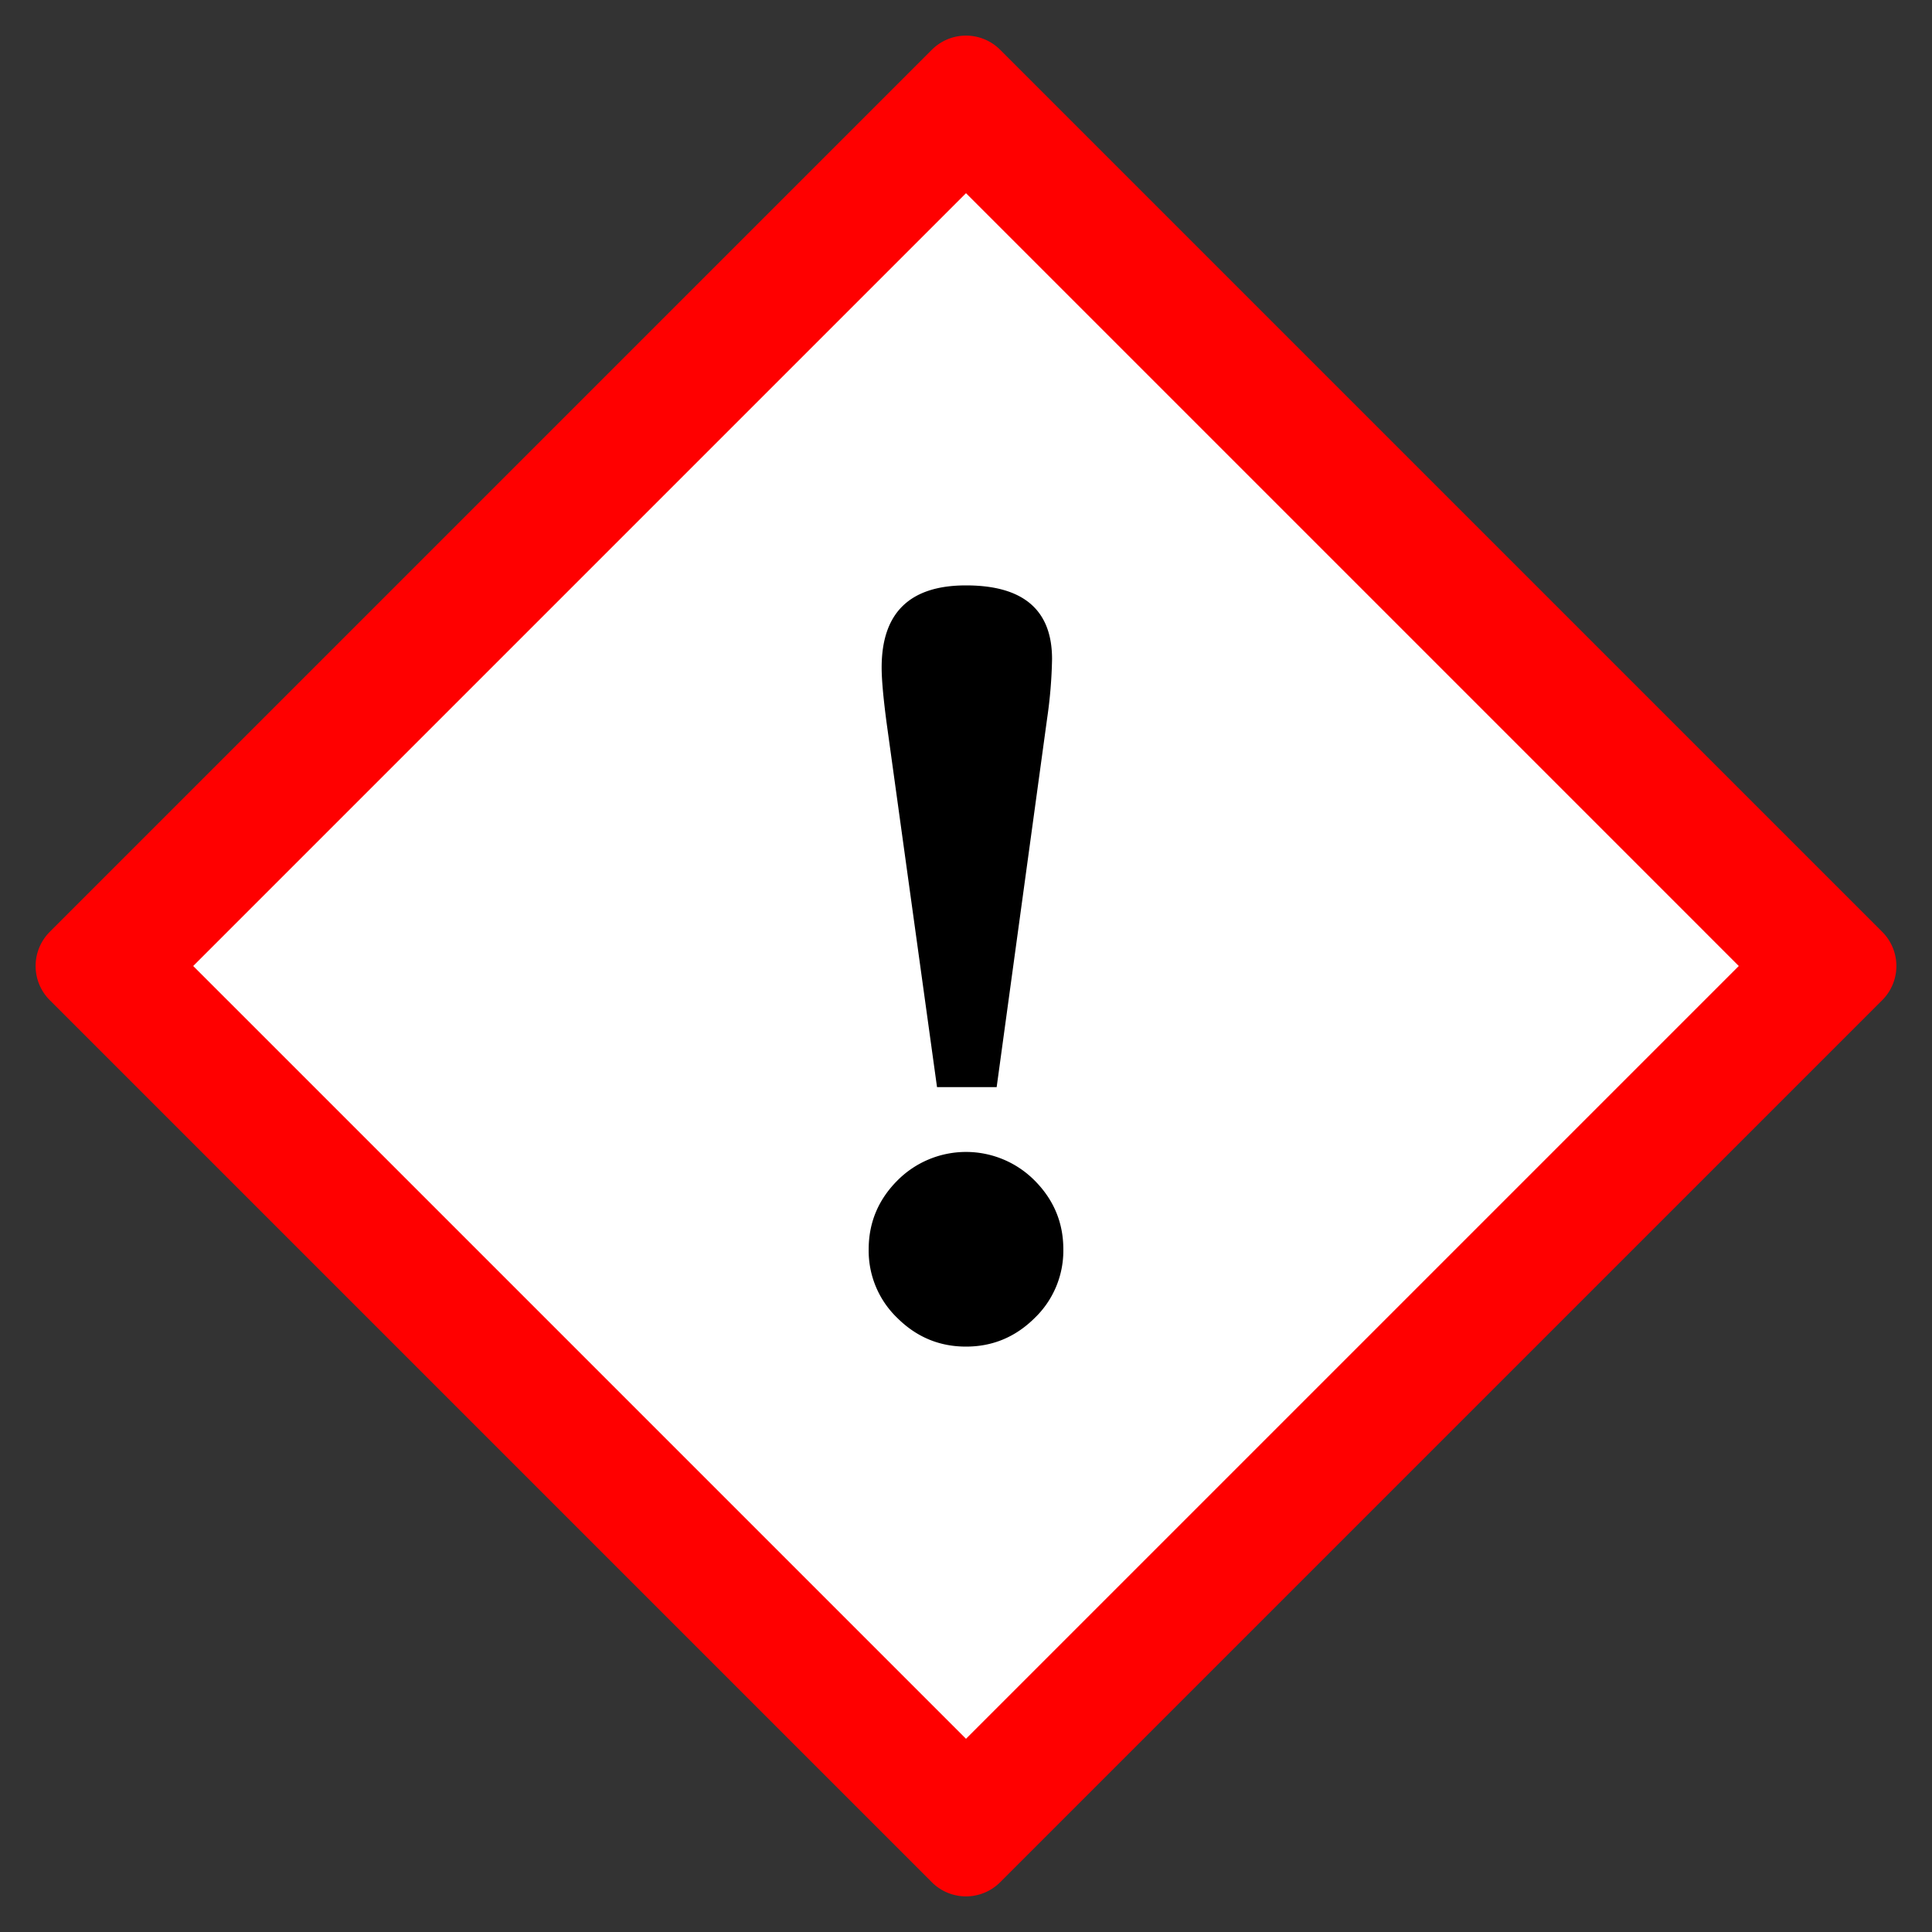 <svg id="msds" xmlns="http://www.w3.org/2000/svg" viewBox="0 0 1000 1000"><rect x="0" y="0" width="1000" height="1000" fill="#333333" stroke="none"/><defs><style>.cls-1{fill:#fff;}.cls-2{fill:red;}</style></defs><rect class="cls-1" x="184.66" y="184.66" width="630.68" height="630.68" transform="translate(-207.11 500) rotate(-45)"/><path class="cls-2" d="M482.32,974.24,25.76,517.68a25,25,0,0,1,0-35.36L482.32,25.76a25,25,0,0,1,35.36,0L974.24,482.32a25,25,0,0,1,0,35.36L517.68,974.24A25,25,0,0,1,482.32,974.24ZM100,500,500,900,900,500,500,100Z"/><path d="M449.63,646.63q0-20.6,14.75-35.49a50.05,50.05,0,0,1,70.79-.46l.46.46q14.75,14.9,14.75,35.49a48.35,48.35,0,0,1-14.89,35.62Q520.59,697,500,697t-35.48-14.75A48.24,48.24,0,0,1,449.63,646.63ZM485,562.69l-26.16-189q-2.51-19.2-2.5-28.11Q456.31,303,500,303q44.54,0,44.54,38.13A240.51,240.51,0,0,1,542,371.81L515.87,562.69Z"/></svg>